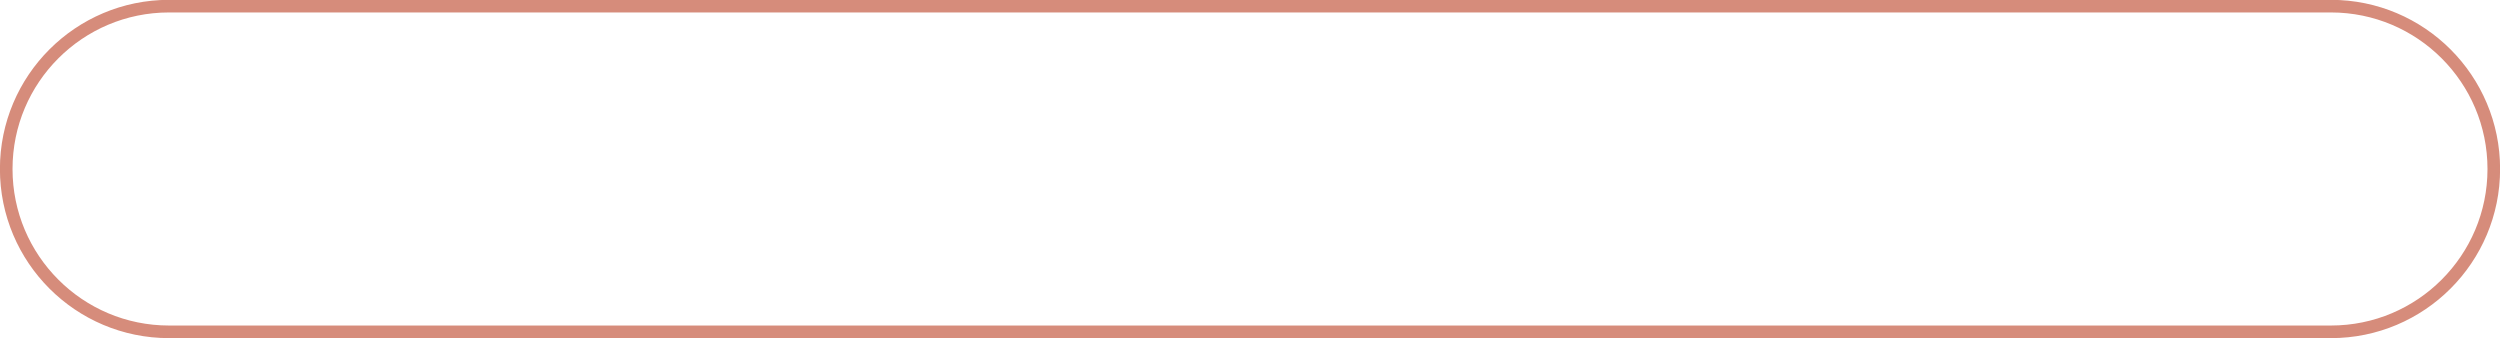 <?xml version="1.0" encoding="UTF-8" standalone="no"?><svg xmlns="http://www.w3.org/2000/svg" xmlns:xlink="http://www.w3.org/1999/xlink" fill="#000000" height="51.6" preserveAspectRatio="xMidYMid meet" version="1" viewBox="46.5 31.2 381.2 51.6" width="381.2" zoomAndPan="magnify"><g id="change1_1"><path d="M 401.922 81.797 L 401.922 80.836 L 72.277 80.836 C 65.684 80.836 59.723 78.168 55.402 73.844 C 51.078 69.523 48.41 63.562 48.41 56.969 C 48.41 50.371 51.078 44.41 55.402 40.09 C 59.723 35.77 65.684 33.098 72.277 33.098 L 401.922 33.098 C 408.516 33.098 414.48 35.77 418.801 40.09 C 423.121 44.41 425.793 50.371 425.793 56.969 C 425.793 63.562 423.121 69.523 418.801 73.844 C 414.48 78.168 408.516 80.836 401.922 80.836 L 401.922 82.758 C 416.168 82.758 427.711 71.211 427.715 56.969 C 427.711 42.723 416.168 31.18 401.922 31.176 L 72.277 31.176 C 58.035 31.18 46.488 42.723 46.488 56.969 C 46.488 71.211 58.035 82.758 72.277 82.758 L 401.922 82.758 L 401.922 81.797" fill="#d68c7b"/></g></svg>